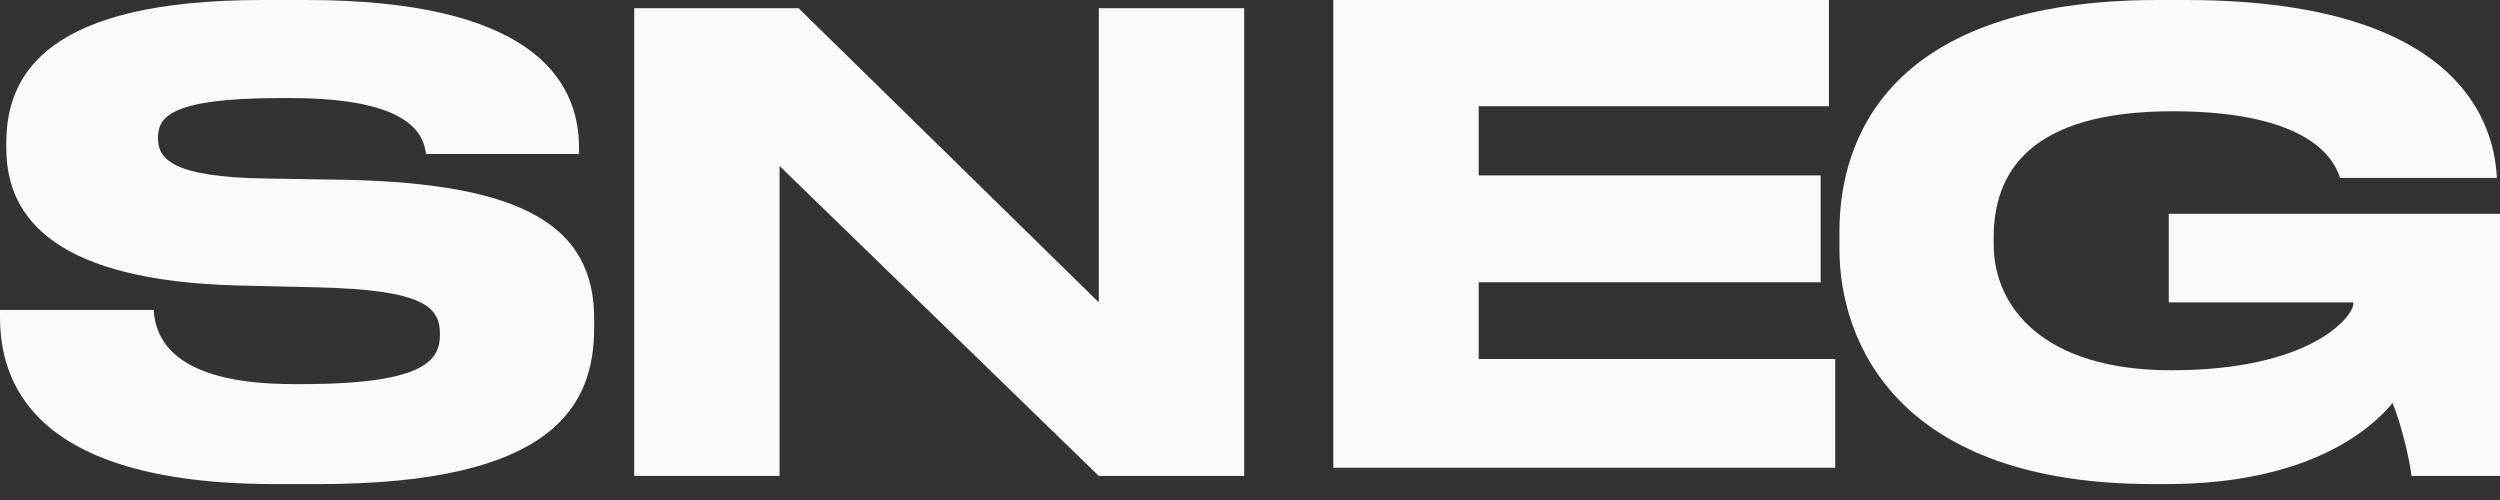 <?xml version="1.0" encoding="UTF-8"?> <svg xmlns="http://www.w3.org/2000/svg" width="120" height="24" viewBox="0 0 120 24" fill="none"><rect x="0" y="0" width="120" height="24" fill="#333333" stroke="none"/> <g clip-path="url(#clip0_1_894)"> <path d="M15.291 23.236H13.199C1.365 23.236 0 18.167 0 15.208V14.877H7.374C7.464 16.204 8.254 18.437 14.079 18.437H14.503C20.45 18.437 21.118 17.26 21.118 16.054C21.118 14.756 20.42 13.911 15.201 13.791L11.318 13.701C2.882 13.459 0.303 10.623 0.303 7.122V6.85C0.303 3.5 2.336 0 12.592 0H14.684C25.365 0 27.793 3.712 27.793 7.091V7.393H20.45C20.33 6.517 19.813 4.708 13.927 4.708H13.44C7.979 4.708 7.584 5.703 7.584 6.639C7.584 7.574 8.161 8.51 12.803 8.57L16.596 8.63C25.092 8.812 28.52 10.833 28.52 15.299V15.72C28.52 19.434 26.639 23.236 15.291 23.236Z" fill="#FAFAFA"></path> <path d="M38.33 0.393L52.743 14.515V0.393H59.721V22.845H52.743L37.42 7.968V22.845H30.441V0.393H38.33Z" fill="#FAFAFA"></path> <path d="M87.787 0V5.1H70.977V8.42H87.392V13.549H70.977V17.231H88.091V22.451H64V0H87.787Z" fill="#FAFAFA"></path> <path d="M103.98 23.236H103.343C91.115 23.236 88.293 16.447 88.293 11.95V11.104C88.293 6.729 90.599 0 103.584 0H104.889C117.541 0 119.696 5.461 119.848 8.51V8.54H112.323C112.141 8.026 111.352 5.341 104.282 5.341C97.394 5.341 95.696 8.298 95.696 11.406V11.738C95.696 14.665 98.001 17.773 104.222 17.773C110.957 17.773 112.96 15.178 112.96 14.575V14.515H104.101V10.261H119.999V22.844H115.752C115.661 22.029 115.236 20.279 114.842 19.344C113.901 20.49 110.957 23.236 103.98 23.236Z" fill="#FAFAFA"></path> </g> <defs> <clipPath id="clip0_1_894"> <rect width="120" height="23.236" fill="white"></rect> </clipPath> </defs> </svg> 